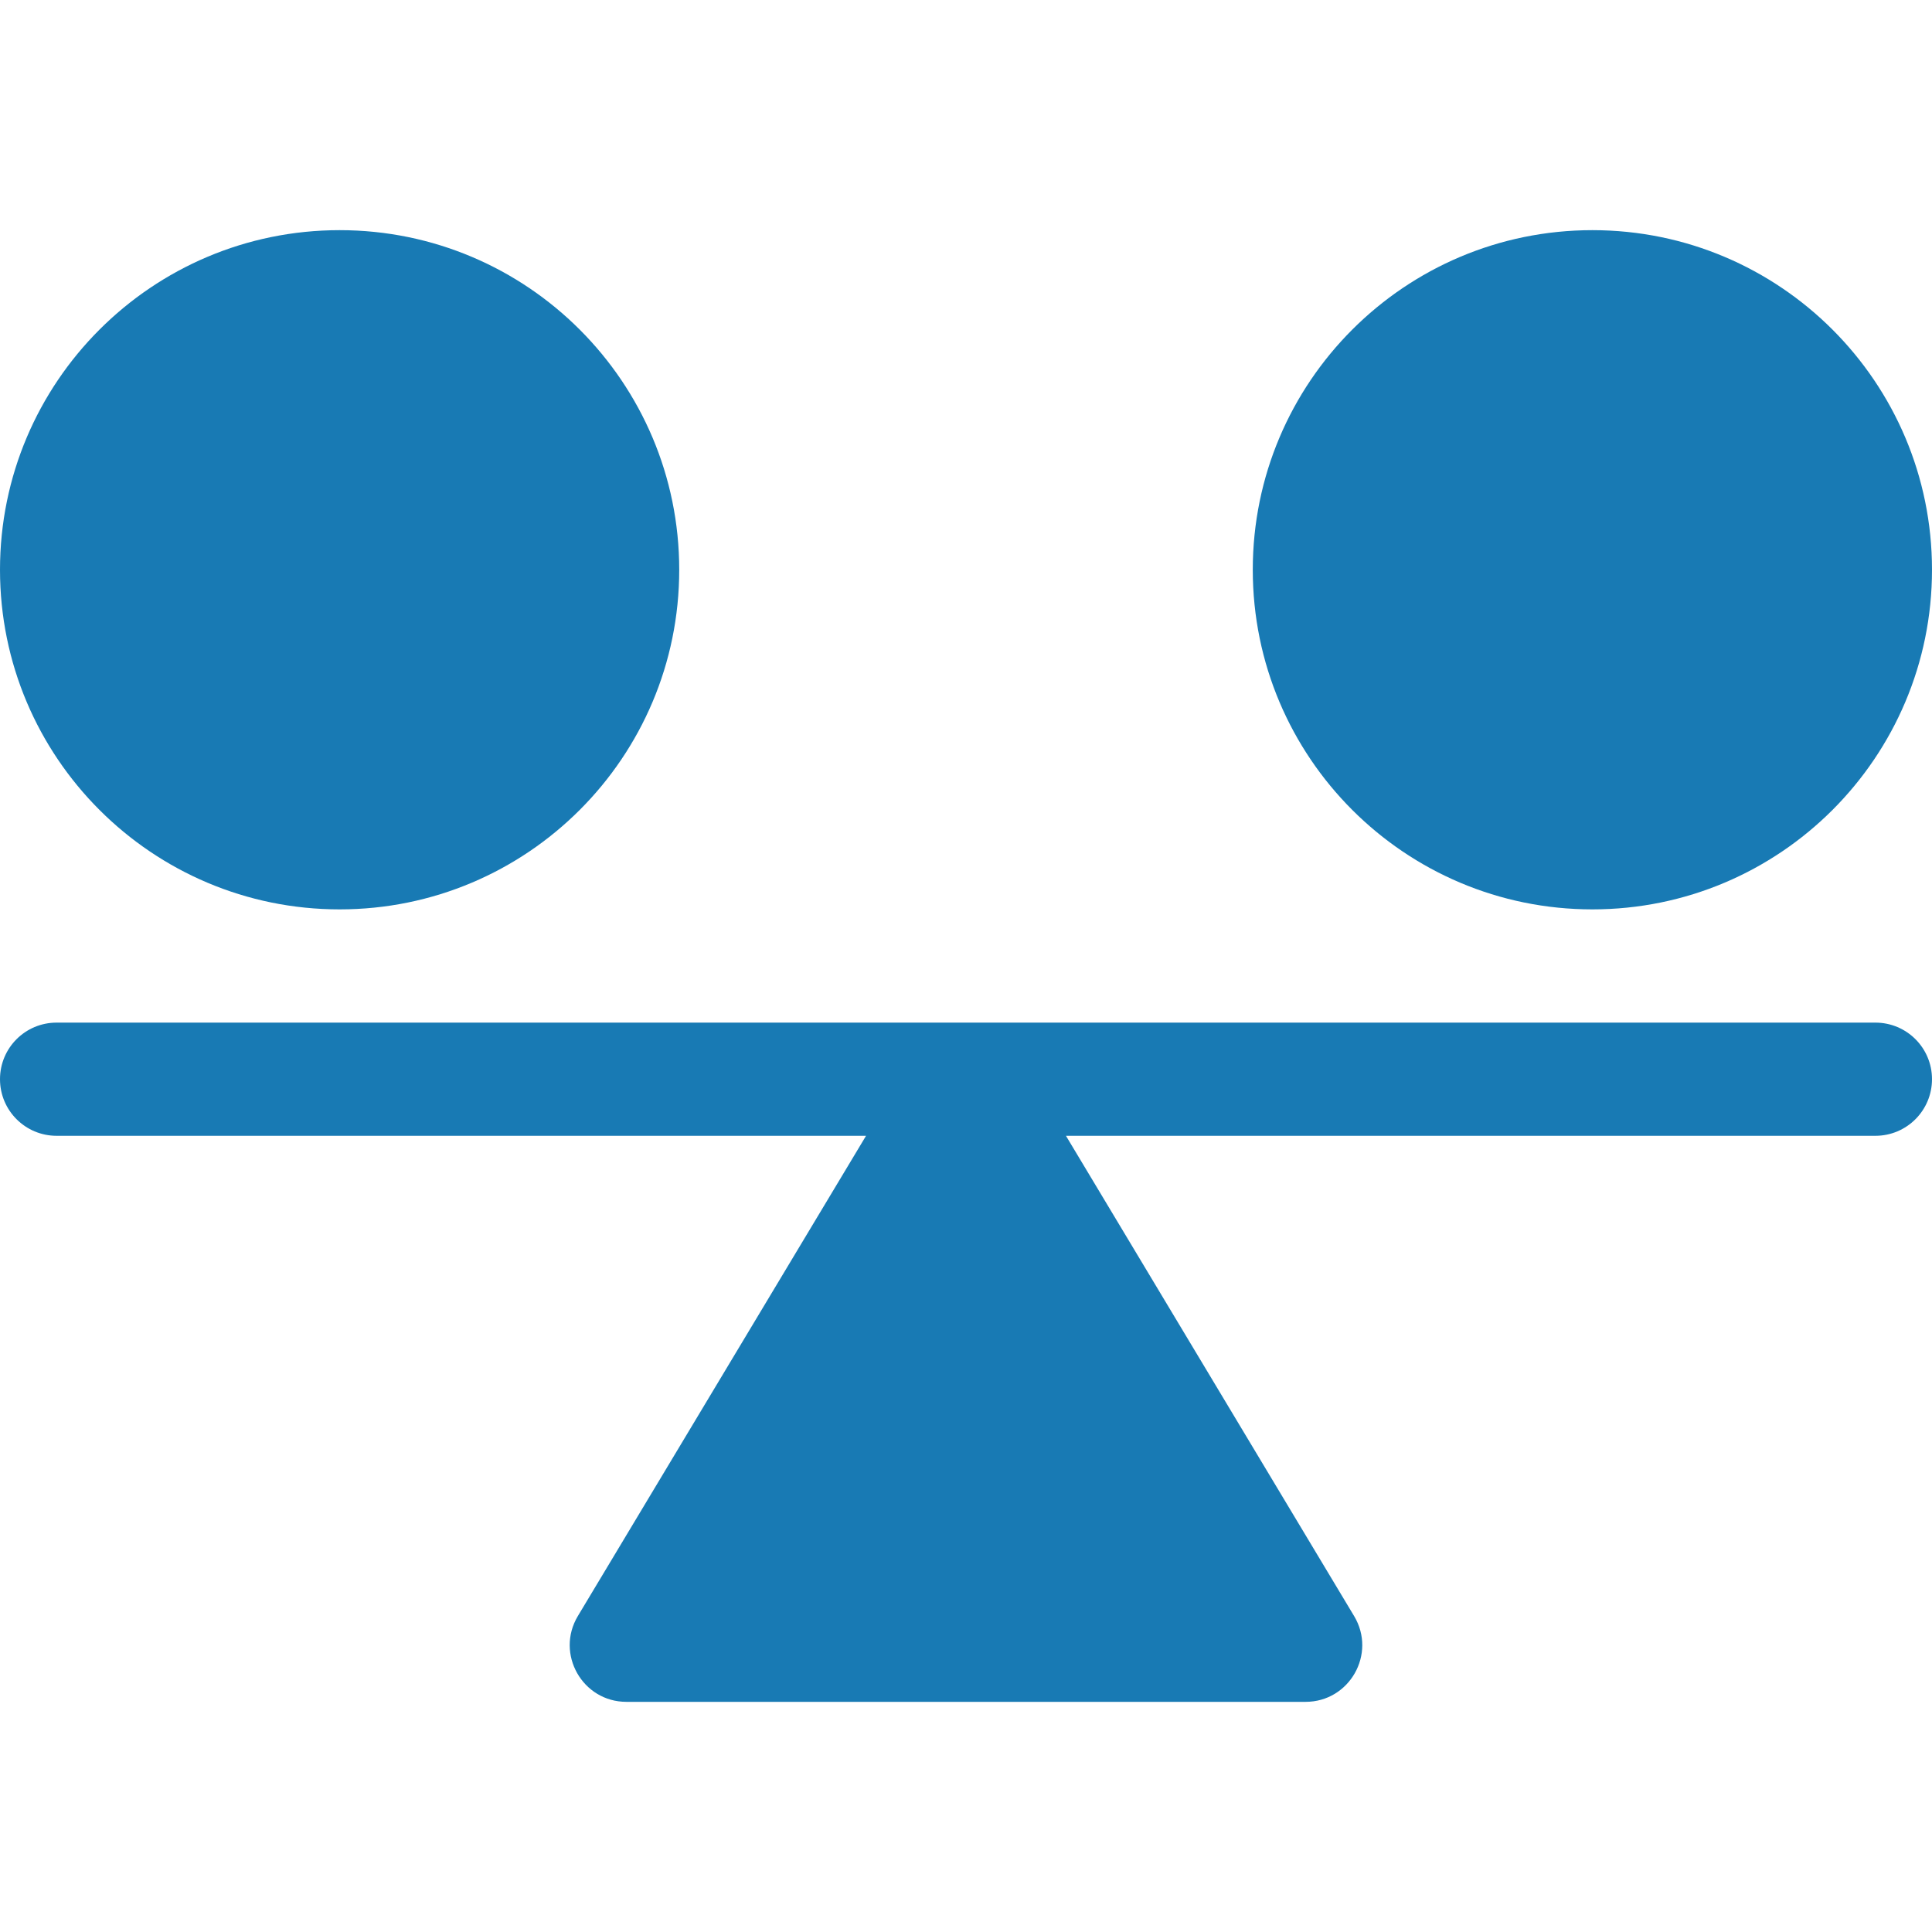 <svg width="46" height="46" viewBox="0 0 46 46" fill="none" xmlns="http://www.w3.org/2000/svg">
<path d="M44.652 24.348H1.348C0.603 24.348 0 24.95 0 25.695C0 26.44 0.603 27.043 1.348 27.043H20.62L13.758 38.478C13.22 39.377 13.868 40.52 14.914 40.52H31.086C32.13 40.52 32.781 39.379 32.241 38.478L25.38 27.043H44.652C45.397 27.043 46 26.44 46 25.695C46 24.95 45.397 24.348 44.652 24.348Z" fill="#187AB4"/>
<path d="M8.086 21.652C12.552 21.652 16.172 18.032 16.172 13.566C16.172 9.101 12.552 5.48 8.086 5.48C3.62 5.48 0 9.101 0 13.566C0 18.032 3.62 21.652 8.086 21.652Z" fill="#187AB4"/>
<path d="M37.914 21.652C42.38 21.652 46 18.032 46 13.566C46 9.101 42.38 5.48 37.914 5.48C33.448 5.48 29.828 9.101 29.828 13.566C29.828 18.032 33.448 21.652 37.914 21.652Z" fill="#187AB4"/>
</svg>
